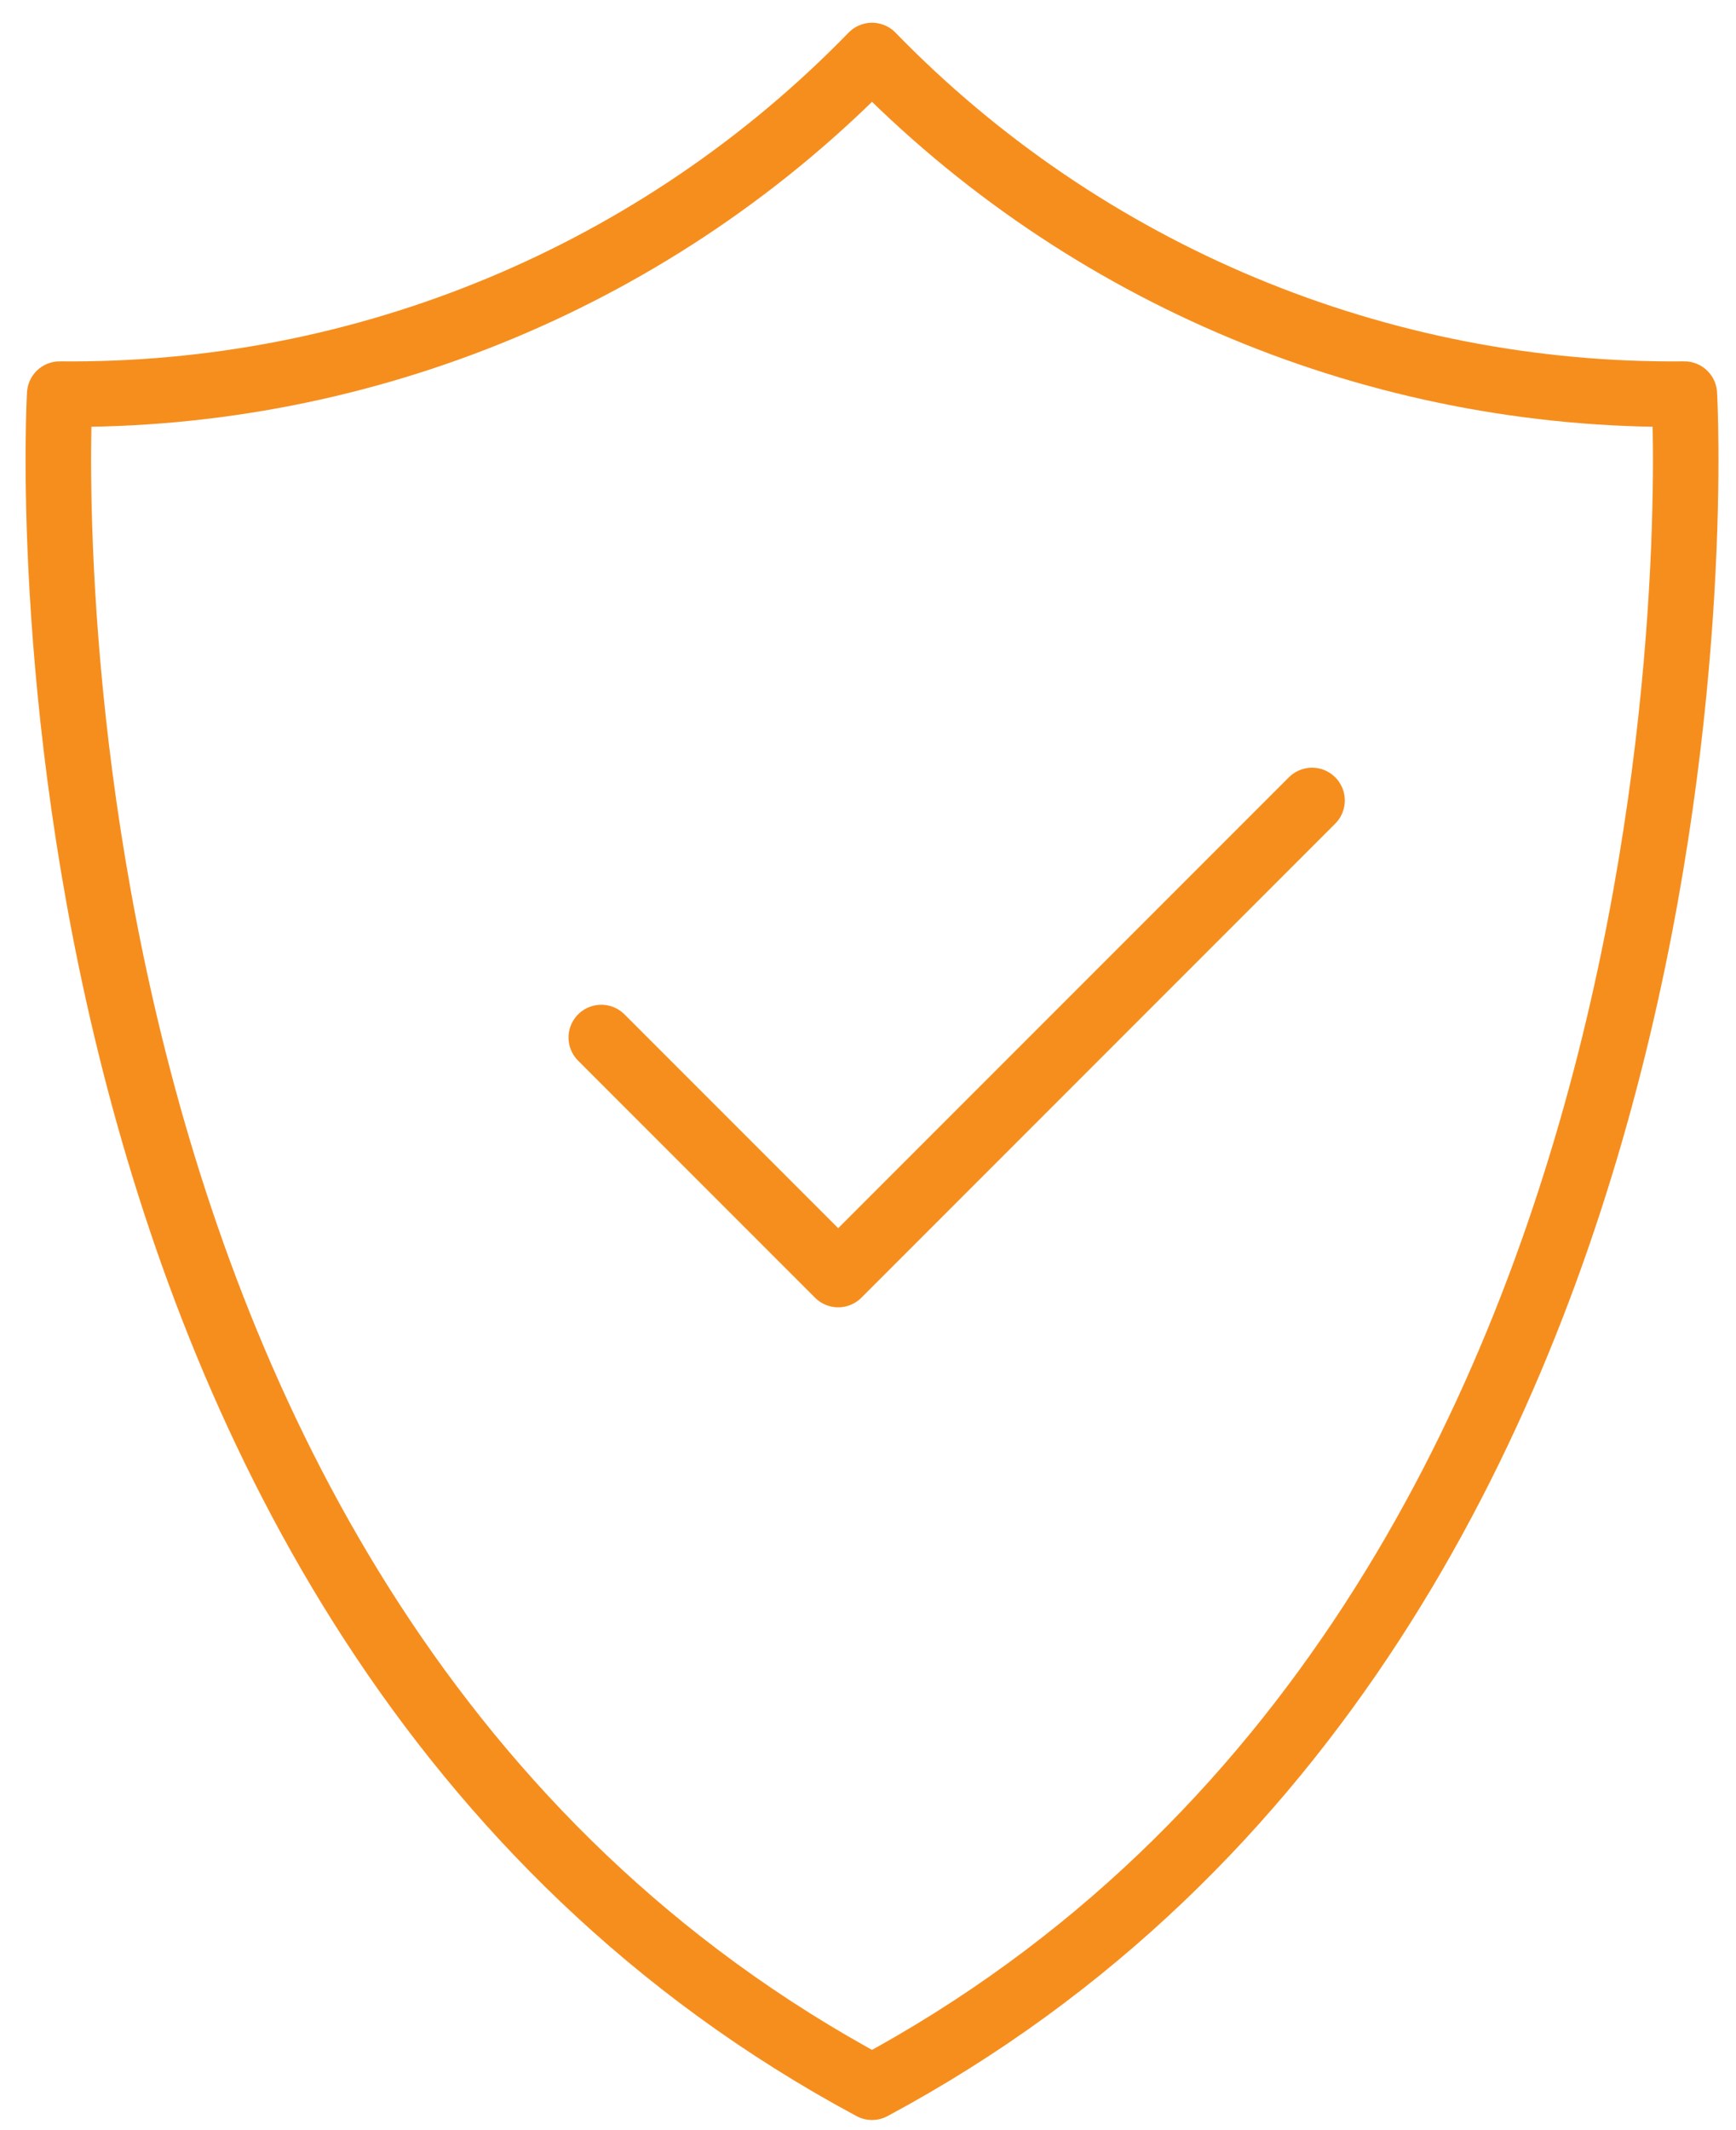 <?xml version="1.0" encoding="UTF-8"?>
<svg width="53px" height="65px" viewBox="0 0 53 65" version="1.1" xmlns="http://www.w3.org/2000/svg" xmlns:xlink="http://www.w3.org/1999/xlink">
    <!-- Generator: Sketch 60 (88103) - https://sketch.com -->
    <title>shield-security</title>
    <desc>Created with Sketch.</desc>
    <g id="Mobile" stroke="none" stroke-width="1" fill="none" fill-rule="evenodd" stroke-linecap="round" stroke-linejoin="round">
        <g id="Homepage-" transform="translate(-916, -2376)" stroke="#F68E1E" stroke-width="2">
            <g id="Group" transform="translate(-308.71, 1493.625)">
                <g id="shield-security" transform="translate(1225.5, 884.069)">
                    <path d="M50.633,10.333 C41.301,10.428 32.338,6.693 25.833,0 C19.329,6.693 10.366,10.428 1.033,10.333 C1.033,10.333 -1.137,47.533 25.833,62 C52.803,47.533 50.633,10.333 50.633,10.333 Z" id="Path"></path>
                    <polyline id="Path" points="39.267 22.733 24.8 37.2 17.567 29.967"></polyline>
                </g>
            </g>
        </g>
    </g>
</svg>